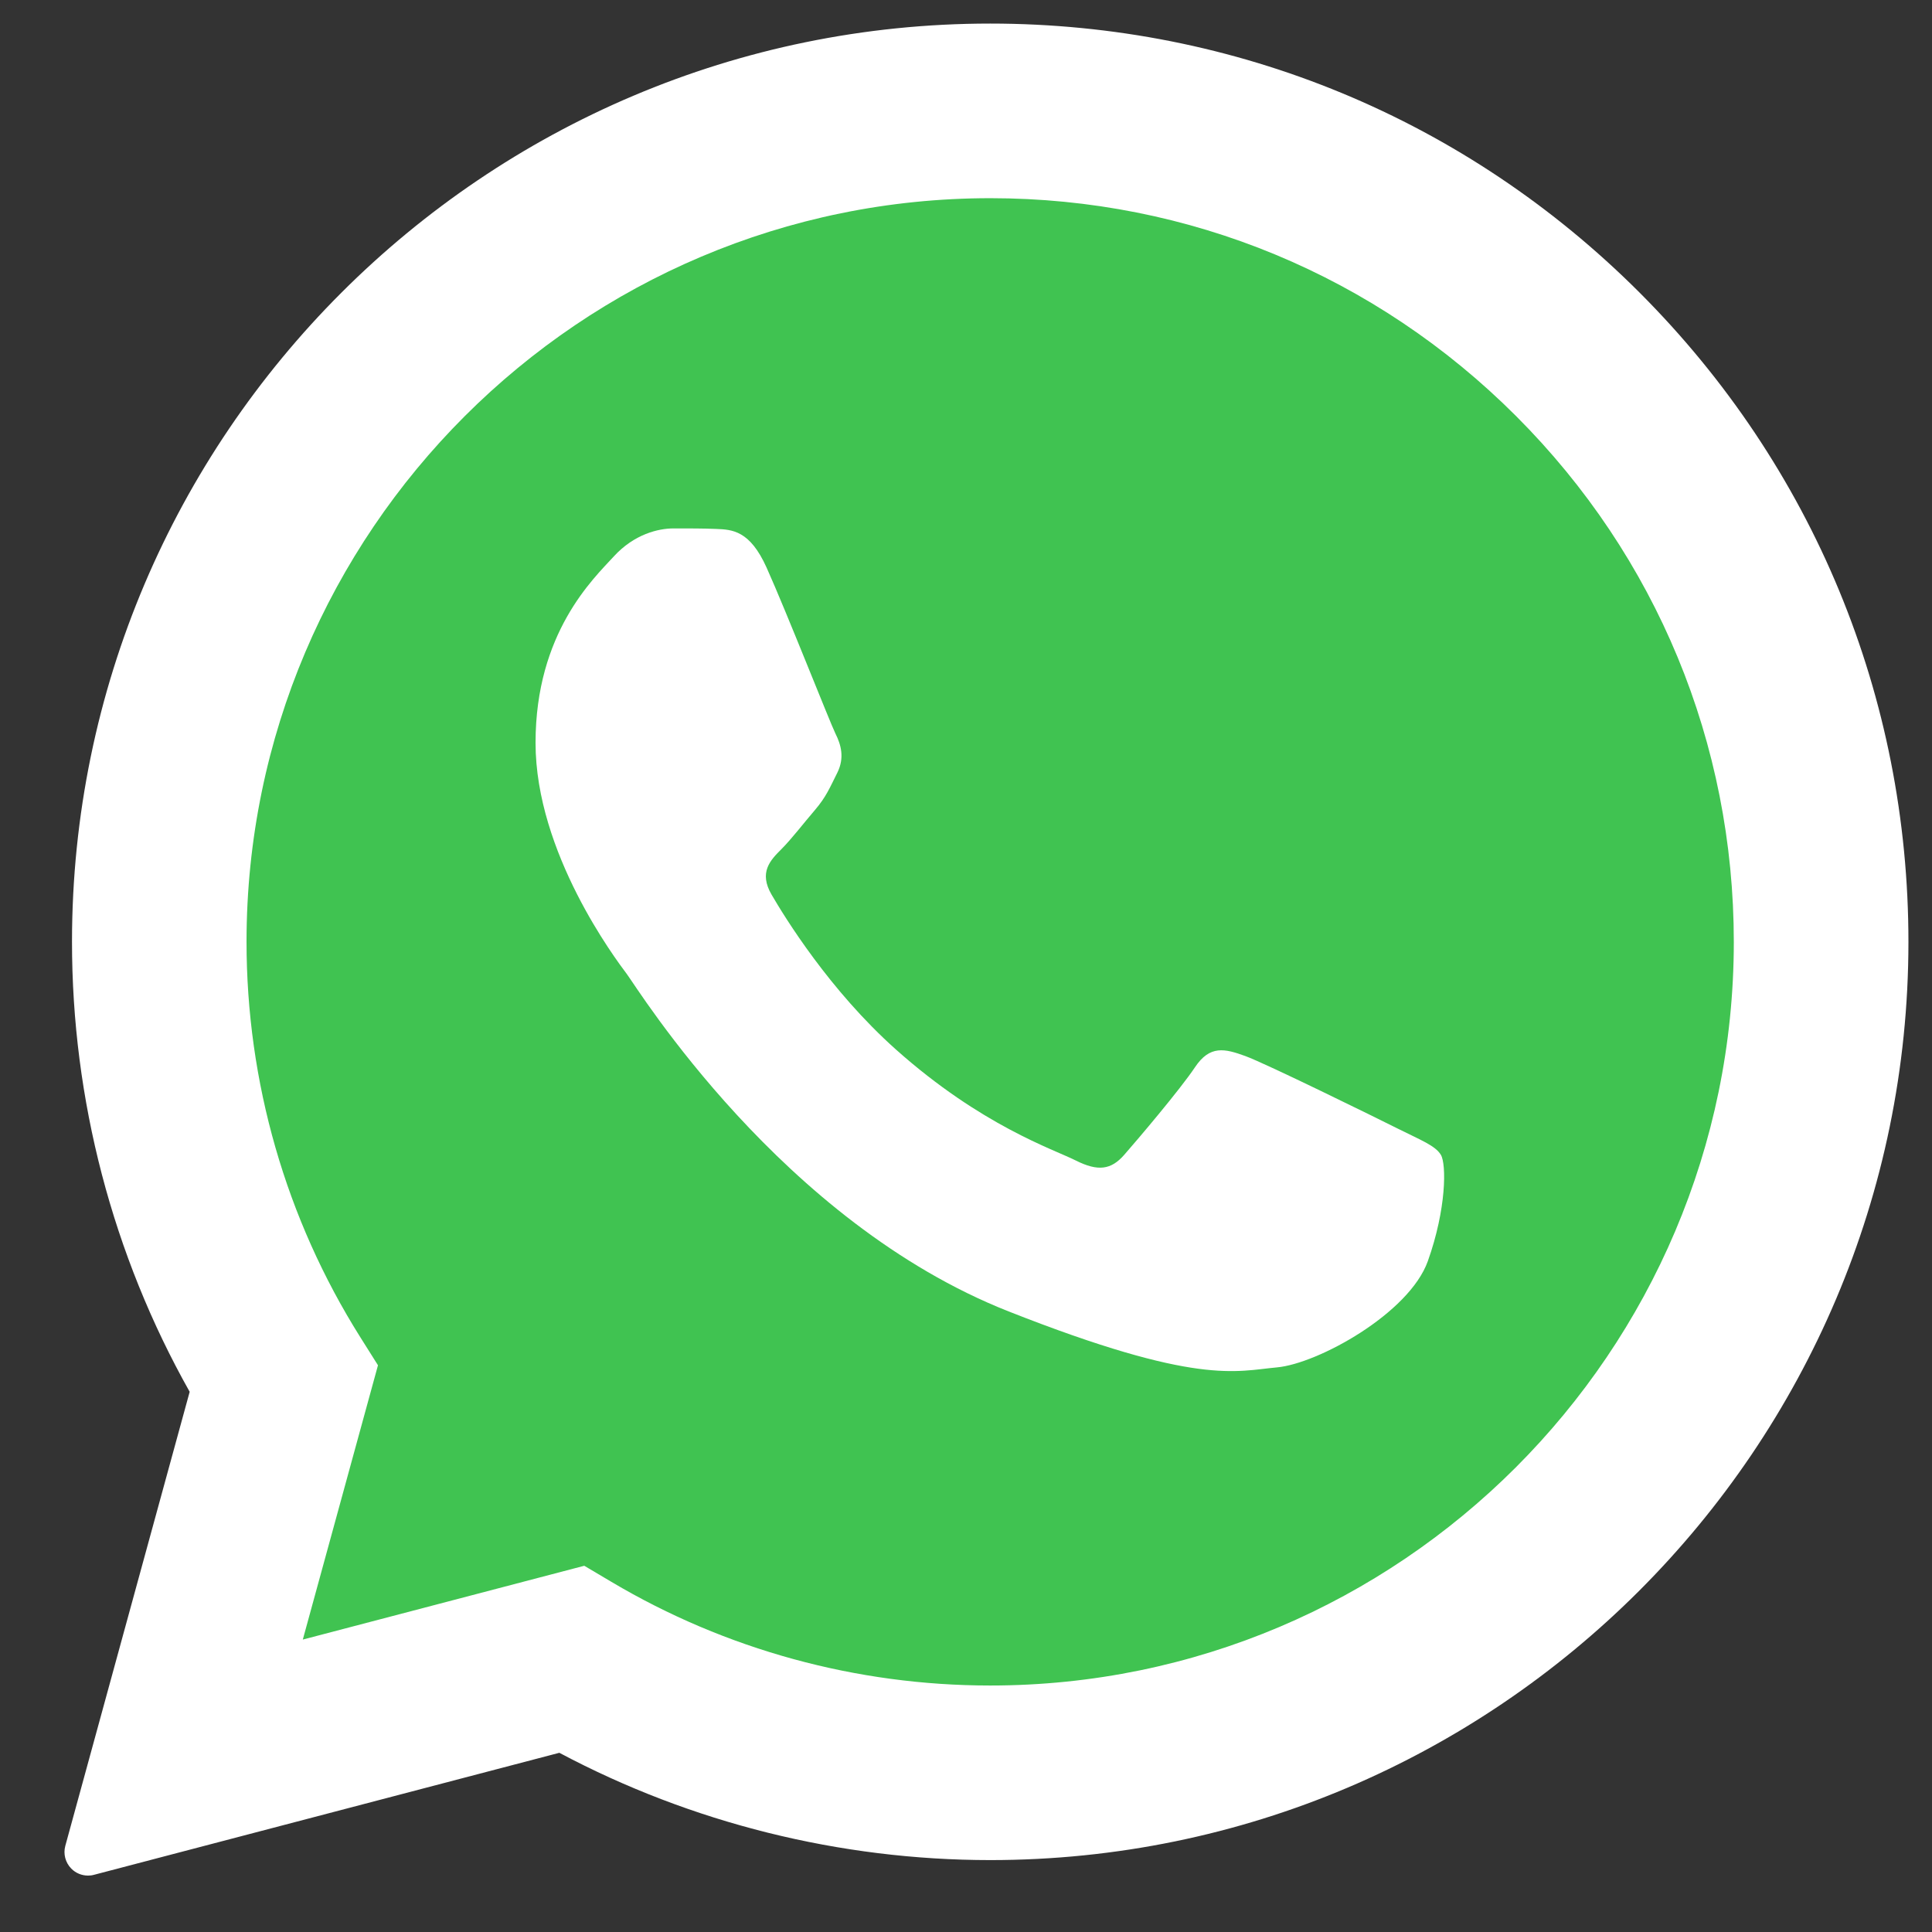<?xml version="1.0" encoding="UTF-8"?>
<svg width="86px" height="86px" viewBox="0 0 86 86" version="1.1" xmlns="http://www.w3.org/2000/svg" xmlns:xlink="http://www.w3.org/1999/xlink">
    <rect x="0" y="0" width="86" height="86" fill="#333333" stroke="none"/>
    <title>icons8-whatsapp_web</title>
    <g id="Whatsapp" stroke="none" stroke-width="1" fill="none" fill-rule="evenodd">
        <g id="Services" transform="translate(-52, -38)">
            <g id="icons8-whatsapp" transform="translate(52, 38)">
                <path d="M3.918,82.44 L9.569,61.811 C6.083,55.774 4.25,48.924 4.252,41.907 C4.262,19.956 22.125,2.098 44.078,2.098 C54.732,2.102 64.729,6.249 72.248,13.773 C79.766,21.299 83.907,31.3 83.902,41.939 C83.894,63.89 66.027,81.75 44.078,81.75 C44.076,81.75 44.078,81.75 44.078,81.75 L44.061,81.75 C37.397,81.748 30.847,80.076 25.03,76.903 L3.918,82.44 Z" id="Path" fill="#FFFFFF" fill-rule="nonzero"></path>
                <path d="M3.918,83.489 C3.641,83.489 3.373,83.38 3.174,83.179 C2.911,82.912 2.809,82.524 2.907,82.166 L8.443,61.954 C5.011,55.858 3.201,48.936 3.205,41.909 C3.213,19.377 21.548,1.049 44.078,1.049 C55.006,1.053 65.274,5.309 72.991,13.032 C80.708,20.757 84.955,31.023 84.951,41.939 C84.943,64.469 66.606,82.799 44.078,82.799 C37.389,82.797 30.771,81.146 24.898,78.023 L4.185,83.454 C4.097,83.479 4.008,83.489 3.918,83.489 Z" id="Path" fill="#FFFFFF" fill-rule="nonzero"></path>
                <path d="M44.078,2.098 C54.732,2.102 64.729,6.249 72.248,13.773 C79.766,21.299 83.907,31.3 83.902,41.939 C83.894,63.89 66.027,81.75 44.078,81.75 L44.061,81.75 C37.397,81.748 30.847,80.076 25.03,76.903 L3.918,82.44 L9.569,61.811 C6.083,55.774 4.25,48.924 4.252,41.907 C4.262,19.956 22.125,2.098 44.078,2.098 M44.078,0 C44.078,0 44.078,0 44.078,0 C20.971,0 2.165,18.798 2.154,41.907 C2.152,48.97 3.935,55.929 7.316,62.09 L1.894,81.889 C1.697,82.612 1.898,83.384 2.427,83.917 C2.825,84.32 3.364,84.54 3.918,84.54 C4.097,84.54 4.275,84.517 4.451,84.471 L24.77,79.143 C30.702,82.222 37.351,83.848 44.061,83.85 C67.185,83.85 85.992,65.05 86.002,41.941 C86.006,30.742 81.65,20.212 73.736,12.292 C65.817,4.369 55.285,0.004 44.078,0 L44.078,0 Z" id="Shape" fill-rule="nonzero"></path>
                <path d="M67.491,18.526 C61.24,12.271 52.932,8.824 44.089,8.822 C25.831,8.822 10.983,23.665 10.974,41.909 C10.972,48.162 12.722,54.249 16.036,59.52 L16.825,60.773 L13.479,72.983 L26.008,69.698 L27.218,70.415 C32.298,73.431 38.125,75.026 44.066,75.028 L44.078,75.028 C62.323,75.028 77.171,60.183 77.178,41.937 C77.18,33.095 73.742,24.781 67.491,18.526 Z" id="Path" fill="#40C351" fill-rule="nonzero"></path>
                <path d="M34.123,25.265 C33.378,23.608 32.594,23.574 31.883,23.545 C31.302,23.52 30.639,23.522 29.976,23.522 C29.313,23.522 28.235,23.772 27.323,24.768 C26.41,25.764 23.839,28.17 23.839,33.066 C23.839,37.962 27.405,42.694 27.902,43.357 C28.399,44.019 34.786,54.388 44.9,58.377 C53.305,61.691 55.017,61.033 56.842,60.867 C58.667,60.701 62.73,58.461 63.558,56.137 C64.387,53.813 64.387,51.822 64.139,51.407 C63.89,50.992 63.227,50.744 62.233,50.245 C61.238,49.746 56.345,47.34 55.432,47.008 C54.52,46.677 53.857,46.511 53.192,47.508 C52.529,48.502 50.623,50.744 50.042,51.407 C49.46,52.072 48.879,52.156 47.885,51.657 C46.891,51.157 43.686,50.109 39.883,46.719 C36.925,44.082 34.929,40.825 34.348,39.828 C33.767,38.834 34.285,38.295 34.784,37.798 C35.231,37.351 35.778,36.636 36.277,36.055 C36.774,35.474 36.94,35.059 37.272,34.396 C37.603,33.731 37.437,33.15 37.188,32.653 C36.942,32.154 35.008,27.233 34.123,25.265 Z" id="Path" fill="#FFFFFF"></path>
            </g>
        </g>
    </g>
</svg>